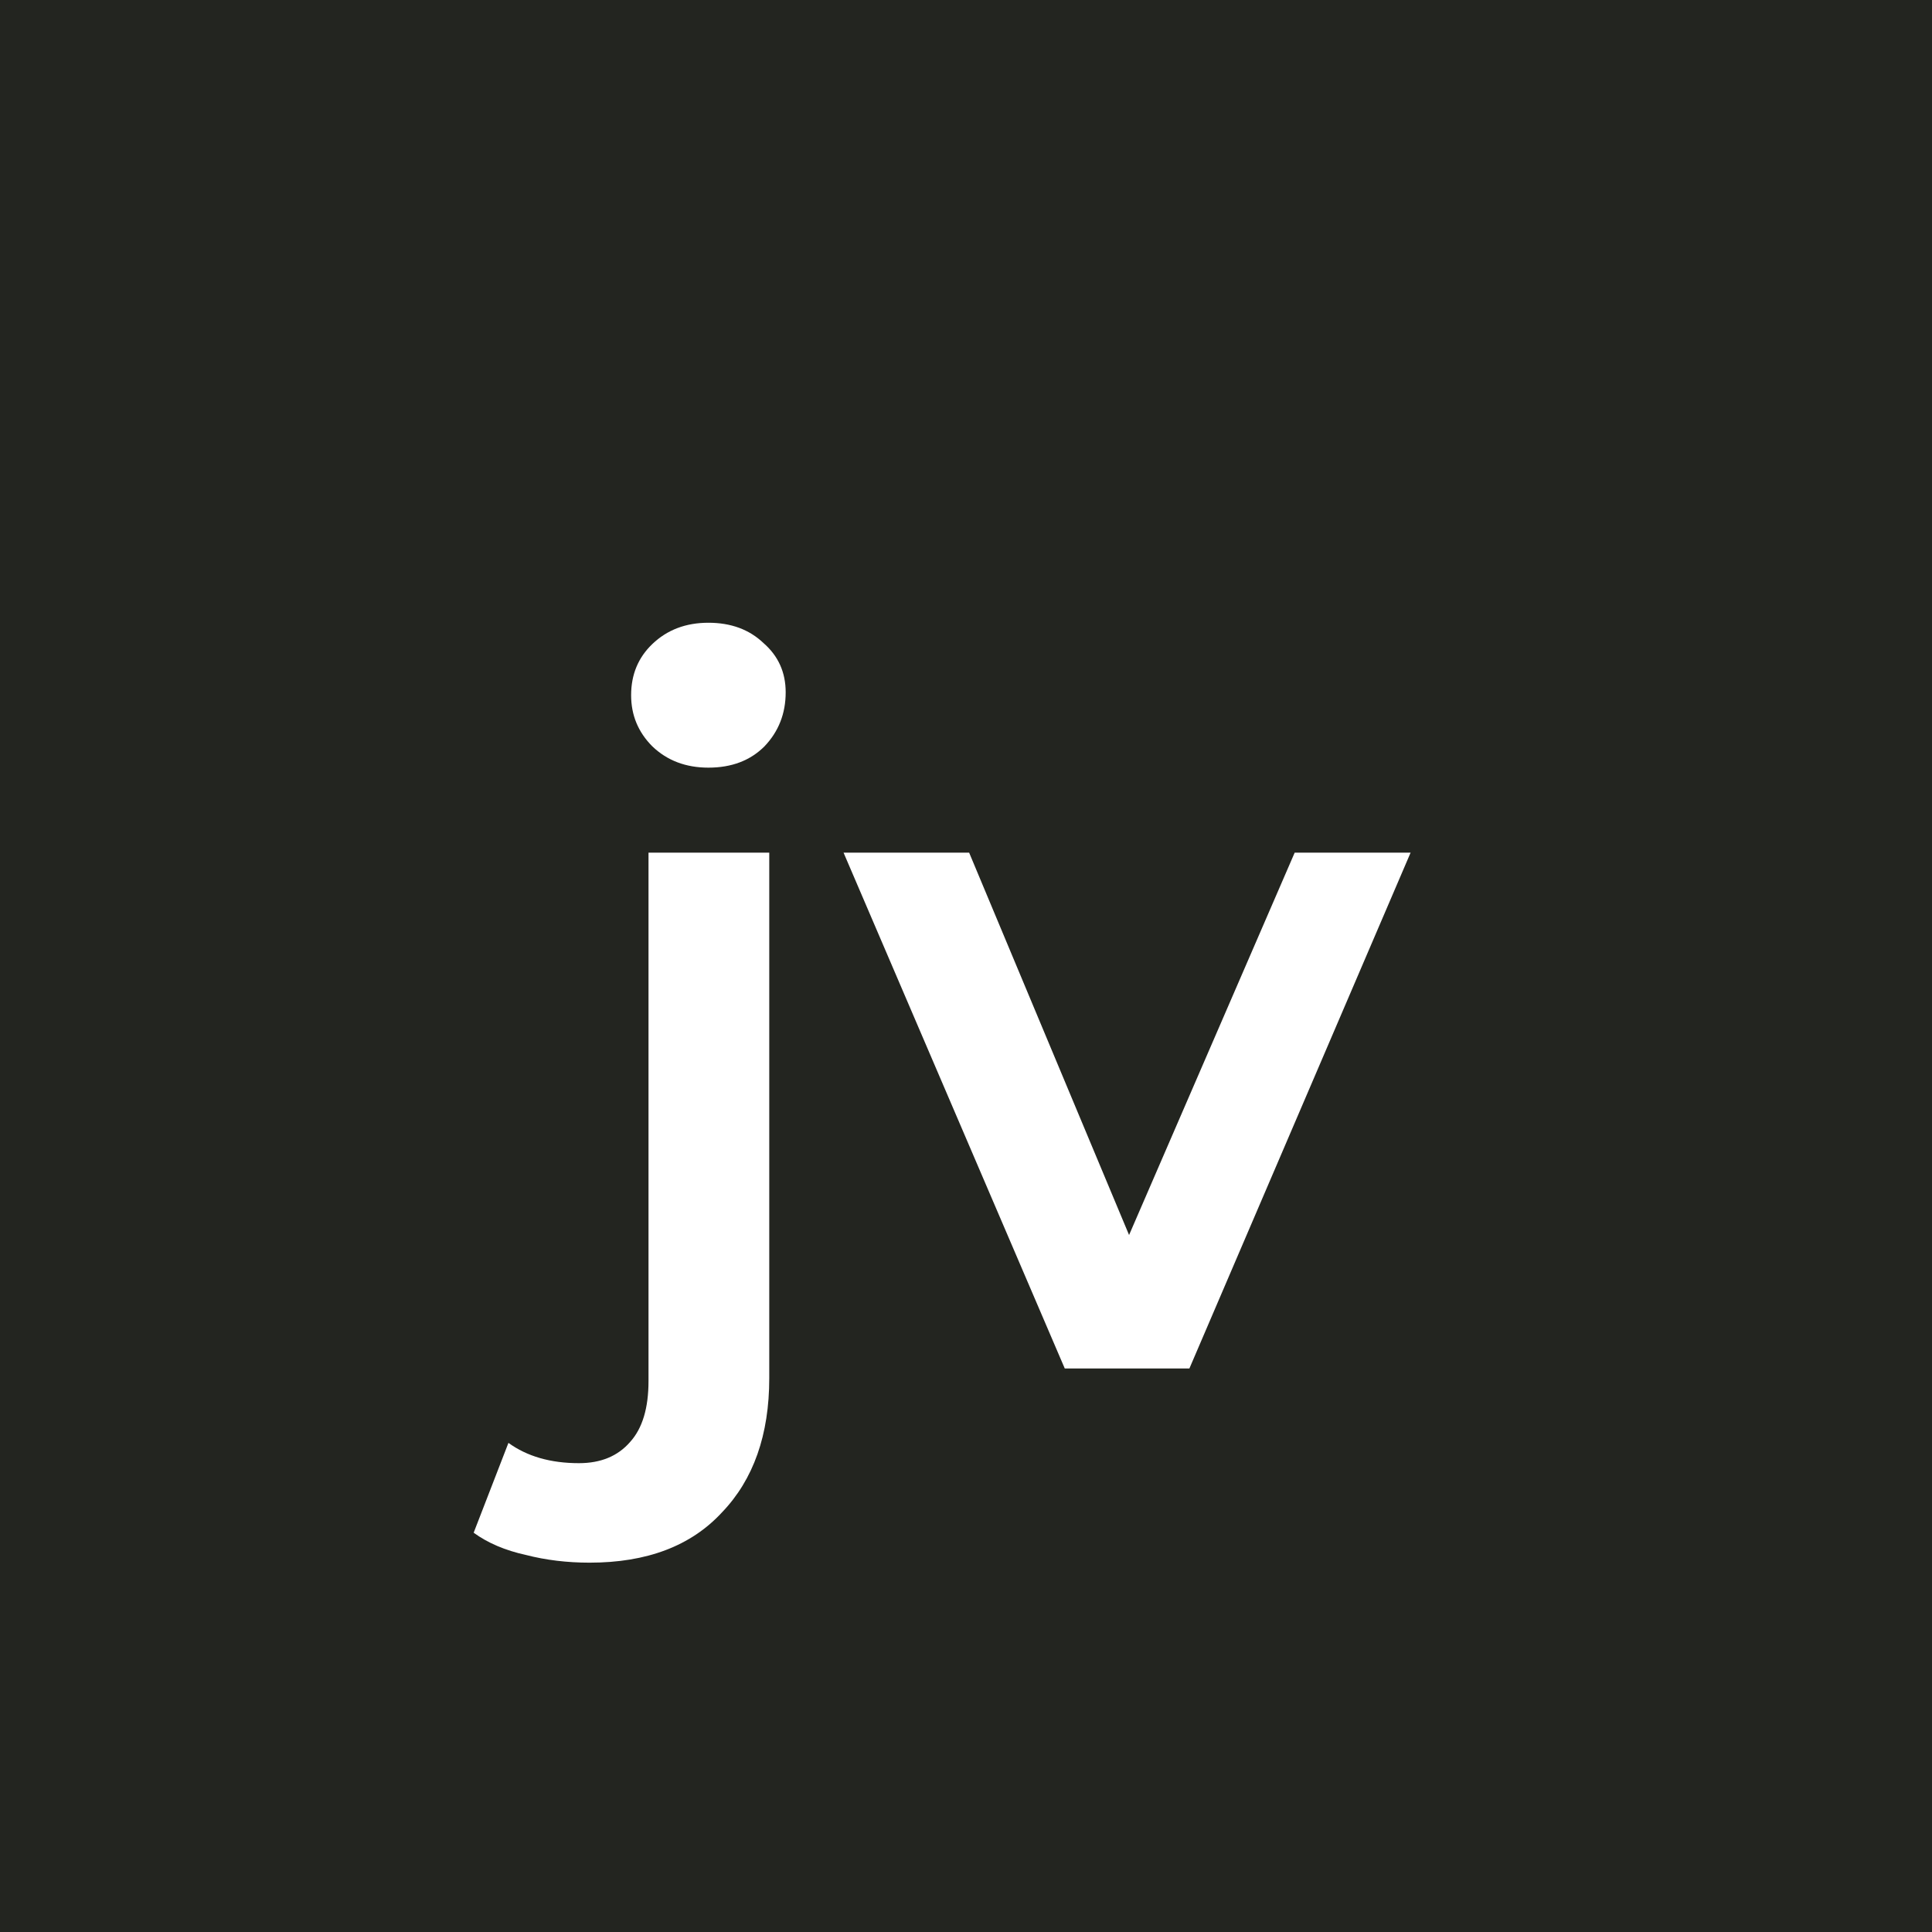 <svg width="24" height="24" viewBox="0 0 24 24" fill="none" xmlns="http://www.w3.org/2000/svg">
<rect width="24" height="24" fill="#232520"/>
<path d="M7.324 19.412C7.044 19.412 6.78 19.38 6.532 19.316C6.276 19.26 6.06 19.168 5.884 19.04L6.316 17.924C6.548 18.092 6.84 18.176 7.192 18.176C7.464 18.176 7.676 18.088 7.828 17.912C7.98 17.744 8.056 17.492 8.056 17.156V10.592H9.556V17.12C9.556 17.824 9.36 18.38 8.968 18.788C8.584 19.204 8.036 19.412 7.324 19.412ZM8.8 9.536C8.52 9.536 8.288 9.448 8.104 9.272C7.928 9.096 7.84 8.884 7.84 8.636C7.84 8.38 7.928 8.168 8.104 8C8.288 7.824 8.52 7.736 8.8 7.736C9.08 7.736 9.308 7.82 9.484 7.988C9.668 8.148 9.76 8.352 9.76 8.6C9.76 8.864 9.672 9.088 9.496 9.272C9.32 9.448 9.088 9.536 8.8 9.536Z" fill="white"/>
<path d="M13.227 17L10.479 10.592H12.039L14.403 16.244H13.635L16.083 10.592H17.523L14.775 17H13.227Z" fill="white"/>
</svg>
